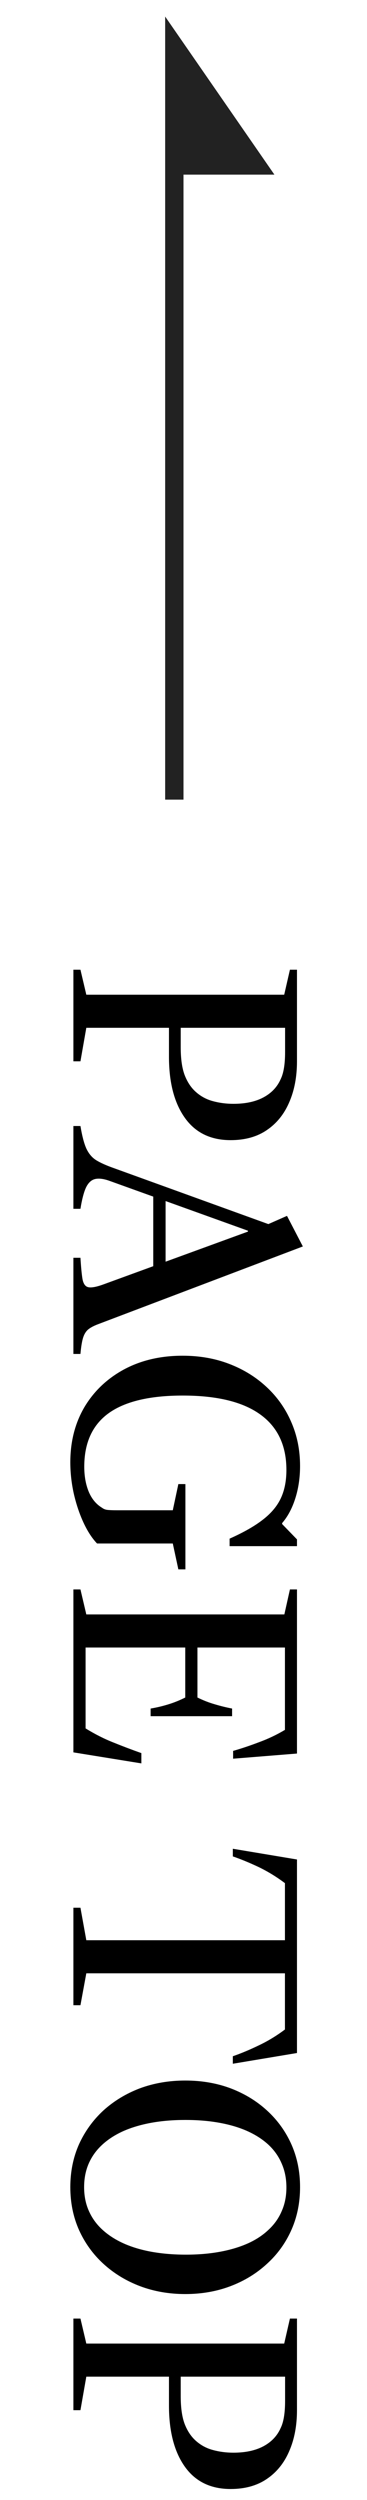 <svg width="20" height="136" viewBox="0 0 20 136" fill="none" xmlns="http://www.w3.org/2000/svg">
<path d="M4 52.752L4.384 52.752L4.704 54.112L15.488 54.112L15.8 52.752L16.184 52.752L16.184 57.736C16.184 58.579 16.043 59.323 15.76 59.968C15.483 60.613 15.075 61.117 14.536 61.48C14.003 61.843 13.347 62.024 12.568 62.024C11.48 62.024 10.648 61.619 10.072 60.808C9.496 59.997 9.208 58.891 9.208 57.488L9.208 55.912L4.704 55.912L4.384 57.736L4 57.736L4 52.752ZM9.848 55.912L9.848 56.96C9.848 57.6 9.92 58.109 10.064 58.488C10.213 58.872 10.419 59.179 10.68 59.408C10.952 59.648 11.261 59.813 11.608 59.904C11.96 60 12.331 60.048 12.72 60.048C13.376 60.048 13.923 59.931 14.36 59.696C14.797 59.461 15.109 59.131 15.296 58.704C15.456 58.379 15.536 57.888 15.536 57.232L15.536 55.912L9.848 55.912ZM4 61.255L4.384 61.255C4.475 61.804 4.584 62.218 4.712 62.495C4.845 62.773 5.024 62.98 5.248 63.119C5.477 63.258 5.779 63.394 6.152 63.527L14.624 66.591L15.64 66.143L16.504 67.807L5.36 72.031C5.115 72.122 4.928 72.221 4.8 72.327C4.672 72.439 4.579 72.597 4.52 72.799C4.461 73.002 4.416 73.287 4.384 73.655L4 73.655L4 68.423L4.384 68.423C4.416 68.941 4.453 69.327 4.496 69.583C4.544 69.839 4.648 69.986 4.808 70.023C4.973 70.061 5.243 70.013 5.616 69.879L13.512 66.999L13.512 66.951L5.968 64.239C5.643 64.122 5.376 64.09 5.168 64.143C4.965 64.197 4.803 64.354 4.68 64.615C4.563 64.876 4.464 65.258 4.384 65.759L4 65.759L4 61.255ZM8.352 64.839L9.024 64.839L9.024 69.223L8.352 69.223L8.352 64.839ZM3.832 79.55C3.832 78.415 4.091 77.409 4.608 76.534C5.131 75.665 5.853 74.983 6.776 74.487C7.699 73.996 8.757 73.751 9.952 73.751C10.875 73.751 11.723 73.9 12.496 74.198C13.275 74.497 13.952 74.916 14.528 75.454C15.109 75.993 15.557 76.628 15.872 77.359C16.192 78.089 16.352 78.886 16.352 79.751C16.352 80.374 16.267 80.959 16.096 81.502C15.925 82.046 15.685 82.497 15.376 82.855L15.376 82.91L16.184 83.743L16.184 84.111L12.512 84.111L12.512 83.703C13.28 83.361 13.888 83.014 14.336 82.662C14.789 82.311 15.115 81.918 15.312 81.487C15.509 81.06 15.608 80.553 15.608 79.966C15.608 78.633 15.131 77.625 14.176 76.942C13.227 76.26 11.821 75.918 9.96 75.918C8.157 75.918 6.811 76.239 5.92 76.879C5.035 77.519 4.592 78.489 4.592 79.79C4.592 80.297 4.672 80.748 4.832 81.142C4.997 81.537 5.24 81.831 5.56 82.022C5.635 82.081 5.723 82.118 5.824 82.135C5.931 82.15 6.117 82.159 6.384 82.159L9.416 82.159L9.72 80.734L10.104 80.734L10.104 85.374L9.72 85.374L9.416 83.966L5.288 83.966C5.005 83.668 4.755 83.278 4.536 82.799C4.317 82.319 4.144 81.796 4.016 81.231C3.893 80.665 3.832 80.105 3.832 79.55ZM4 86.465L4.384 86.465L4.704 87.825L15.496 87.825L15.8 86.465L16.184 86.465L16.184 95.393L12.704 95.673L12.704 95.249C13.152 95.121 13.621 94.964 14.112 94.777C14.608 94.596 15.08 94.372 15.528 94.105L15.528 89.625L4.664 89.625L4.664 94.025C5.176 94.34 5.683 94.596 6.184 94.793C6.685 94.996 7.192 95.188 7.704 95.369L7.704 95.929L4 95.329L4 86.465ZM8.208 92.945C8.528 92.892 8.845 92.817 9.16 92.721C9.475 92.625 9.787 92.5 10.096 92.345L10.096 89.401L10.76 89.401L10.76 92.345C11.075 92.5 11.389 92.623 11.704 92.713C12.024 92.809 12.339 92.886 12.648 92.945L12.648 93.361L8.208 93.361L8.208 92.945ZM4 103.78L4.384 103.78L4.704 105.548L15.528 105.548L15.528 102.444C15.075 102.103 14.6 101.812 14.104 101.572C13.608 101.337 13.136 101.143 12.688 100.988L12.688 100.572L16.184 101.156L16.184 111.684L12.688 112.268L12.688 111.86C13.136 111.705 13.608 111.508 14.104 111.268C14.6 111.033 15.075 110.745 15.528 110.404L15.528 107.348L4.704 107.348L4.384 109.084L4 109.084L4 103.78ZM3.832 118.98C3.832 118.138 3.989 117.362 4.304 116.652C4.624 115.948 5.067 115.335 5.632 114.812C6.203 114.295 6.867 113.892 7.624 113.604C8.387 113.322 9.211 113.181 10.096 113.181C10.987 113.181 11.811 113.322 12.568 113.605C13.325 113.893 13.987 114.295 14.552 114.813C15.123 115.335 15.565 115.949 15.88 116.653C16.195 117.362 16.352 118.138 16.352 118.981C16.352 119.823 16.195 120.599 15.88 121.309C15.565 122.018 15.123 122.631 14.552 123.149C13.987 123.671 13.325 124.077 12.568 124.365C11.811 124.653 10.987 124.797 10.096 124.797C9.211 124.797 8.387 124.653 7.624 124.365C6.867 124.077 6.203 123.671 5.632 123.149C5.067 122.631 4.624 122.018 4.304 121.309C3.989 120.599 3.832 119.823 3.832 118.98ZM4.584 118.981C4.584 119.455 4.669 119.884 4.84 120.269C5.011 120.658 5.256 120.999 5.576 121.292C5.901 121.591 6.291 121.842 6.744 122.045C7.197 122.247 7.709 122.399 8.28 122.501C8.851 122.602 9.469 122.653 10.136 122.653C10.792 122.653 11.4 122.602 11.96 122.501C12.525 122.399 13.032 122.25 13.48 122.053C13.928 121.855 14.309 121.607 14.624 121.309C14.944 121.015 15.187 120.674 15.352 120.285C15.523 119.901 15.608 119.471 15.608 118.997C15.608 118.522 15.523 118.09 15.352 117.701C15.187 117.311 14.944 116.967 14.624 116.669C14.304 116.375 13.917 116.127 13.464 115.925C13.016 115.727 12.509 115.578 11.944 115.477C11.379 115.375 10.765 115.325 10.104 115.325C9.443 115.325 8.829 115.375 8.264 115.476C7.699 115.578 7.189 115.727 6.736 115.925C6.283 116.127 5.896 116.375 5.576 116.669C5.256 116.962 5.011 117.3 4.84 117.685C4.669 118.074 4.584 118.506 4.584 118.981ZM4 126.13L4.384 126.13L4.704 127.49L15.488 127.49L15.8 126.13L16.184 126.13L16.184 131.114C16.184 131.956 16.043 132.7 15.76 133.346C15.483 133.991 15.075 134.495 14.536 134.858C14.003 135.22 13.347 135.402 12.568 135.402C11.48 135.402 10.648 134.996 10.072 134.186C9.496 133.375 9.208 132.268 9.208 130.866L9.208 129.29L4.704 129.29L4.384 131.114L4 131.114L4 126.13ZM9.848 129.29L9.848 130.338C9.848 130.978 9.92 131.487 10.064 131.866C10.213 132.25 10.419 132.556 10.68 132.786C10.952 133.026 11.261 133.191 11.608 133.282C11.96 133.378 12.331 133.426 12.72 133.426C13.376 133.426 13.923 133.308 14.36 133.074C14.797 132.839 15.109 132.508 15.296 132.082C15.456 131.756 15.536 131.266 15.536 130.61L15.536 129.29L9.848 129.29Z" fill="black"/>
<path d="M14 9L9.5 2.5V9H14Z" fill="#222222"/>
<path d="M9.5 43.5C9.5 30.027 9.5 22.473 9.5 9M9.5 9V2.5L14 9H9.5Z" stroke="#222222"/>
</svg>
